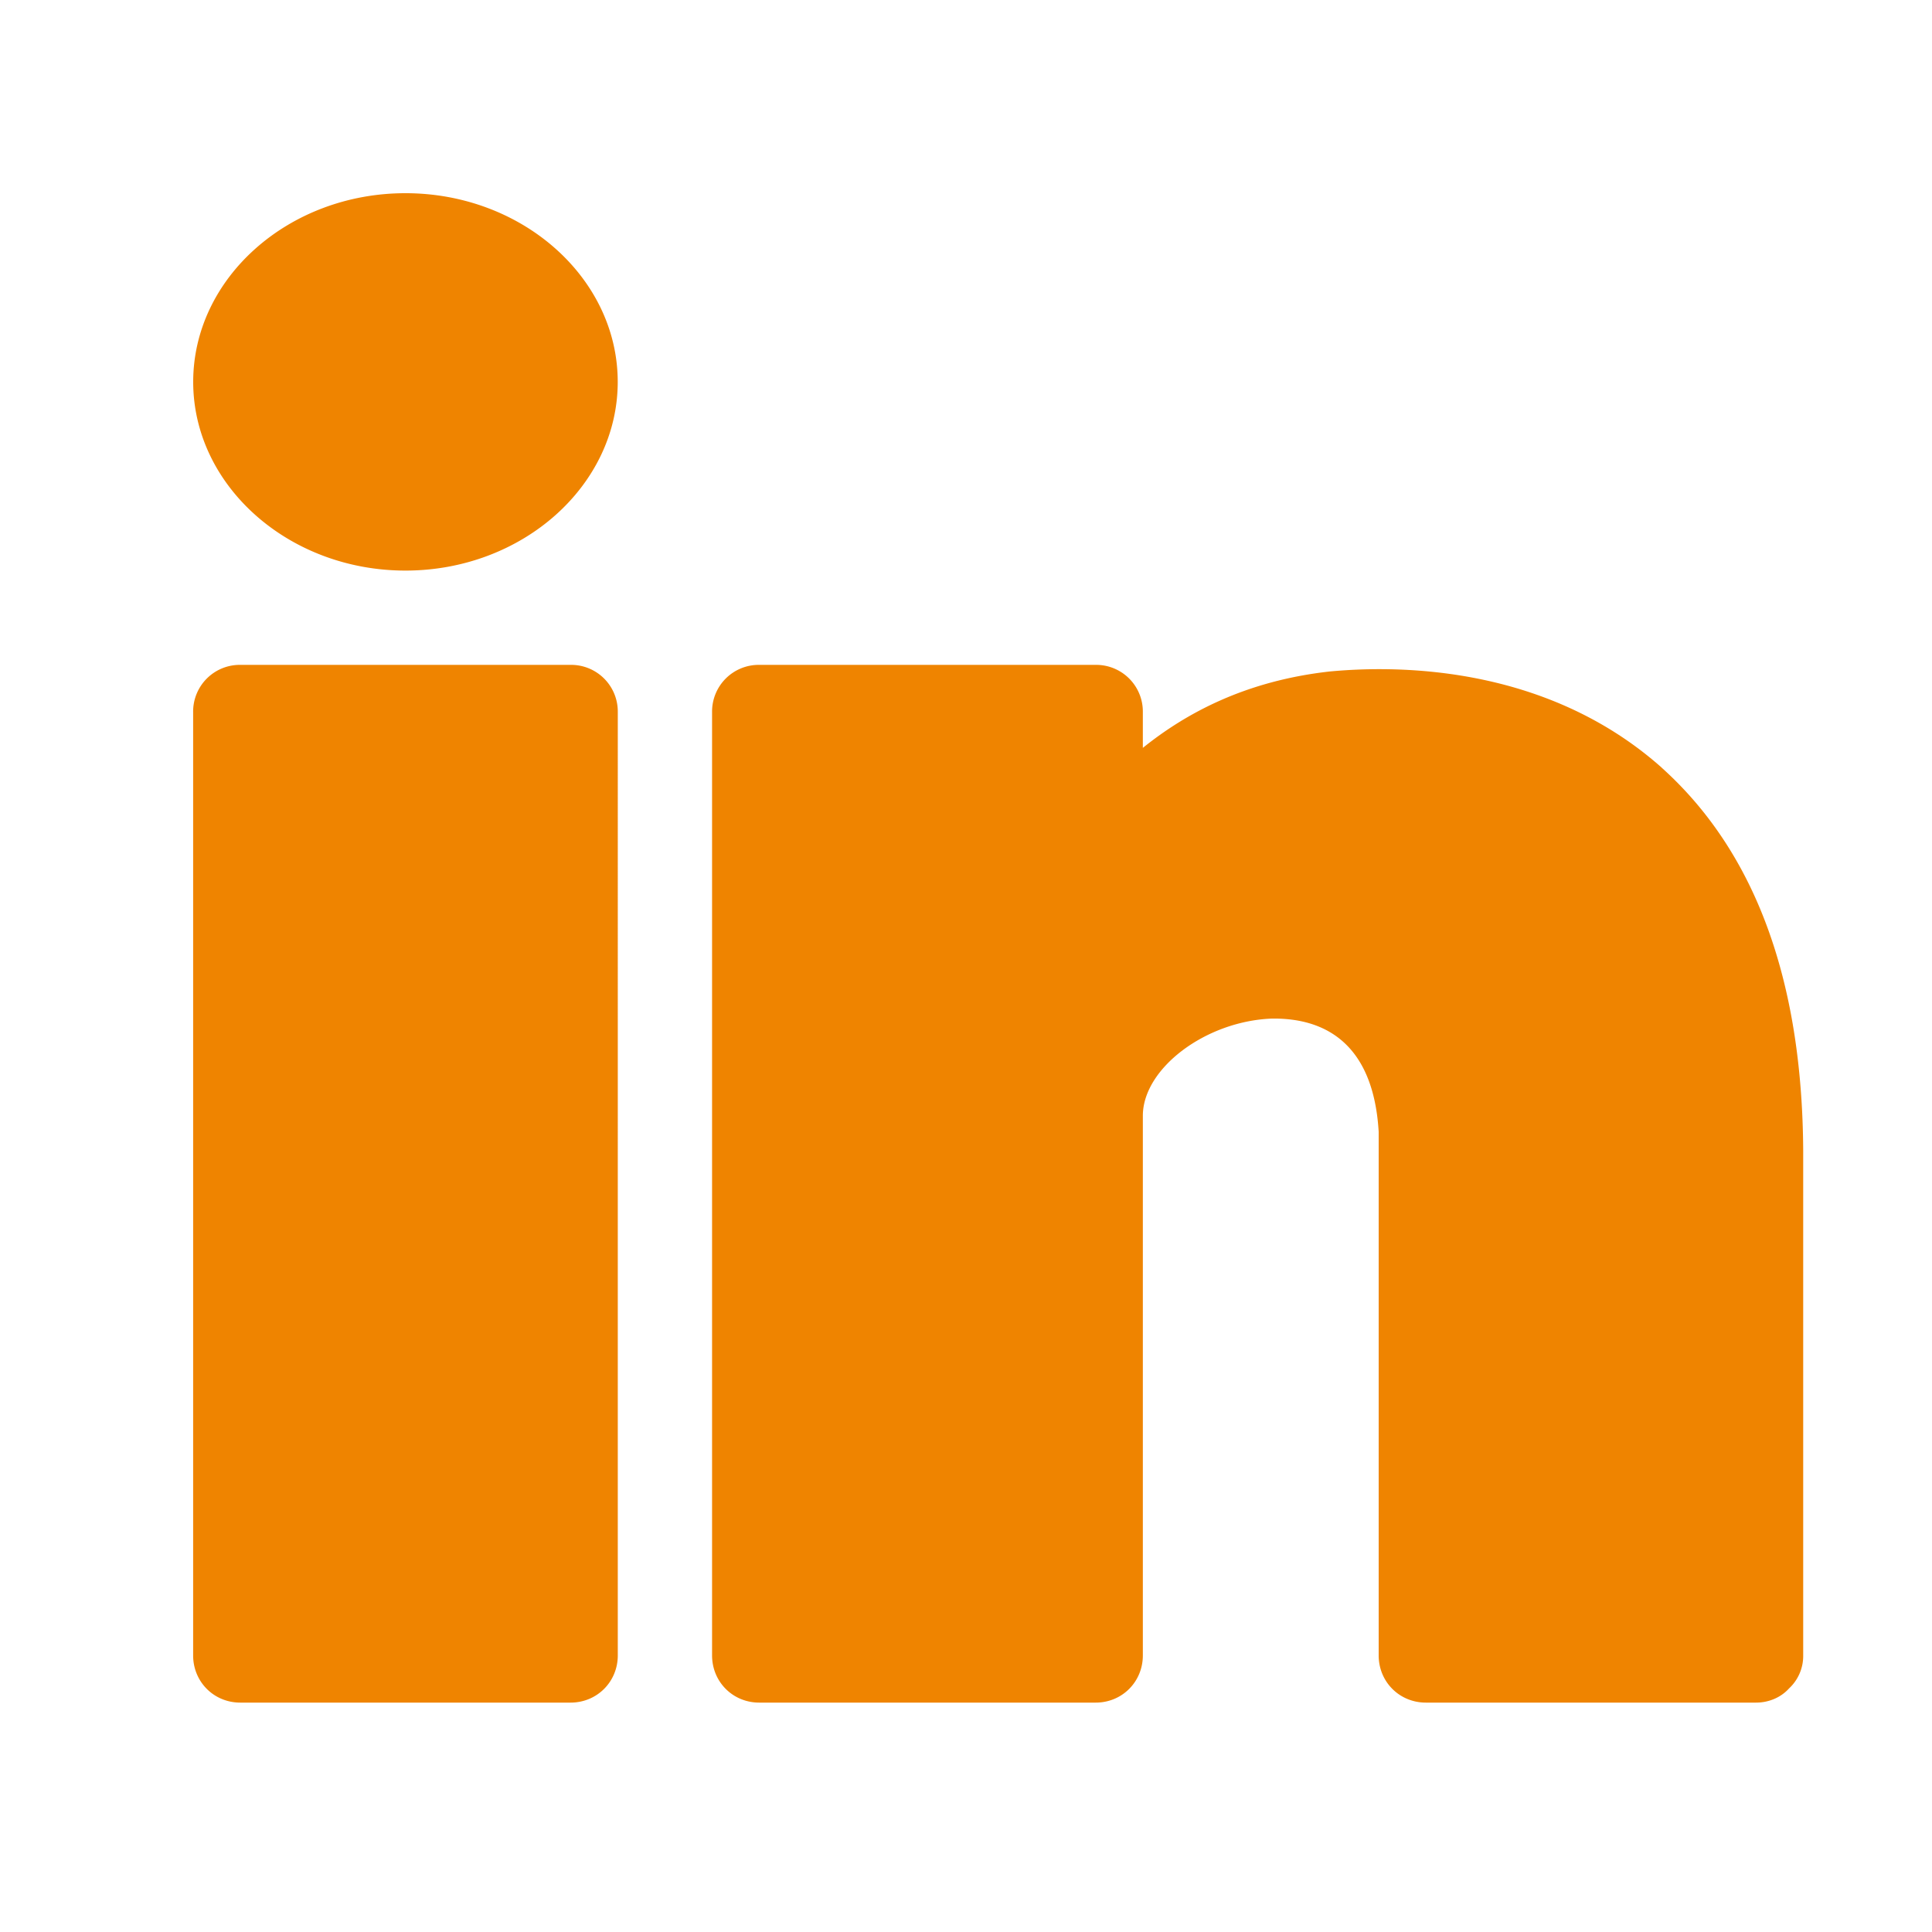 <svg xmlns="http://www.w3.org/2000/svg" width="30" height="30" fill="none" viewBox="0 0 30 30"><path fill="#EF8400" d="M25.803 11.92c-1.846-1.64-4.219-1.581-5.157-1.493-1.303.146-2.226.644-2.9 1.186v-.556a.725.725 0 0 0-.732-.733h-5.225a.725.725 0 0 0-.732.733v14.648c0 .41.322.733.732.733h5.225c.41 0 .732-.323.732-.733v-8.379c0-.732.967-1.465 1.992-1.509.718-.014 1.582.279 1.67 1.758v8.13c0 .41.322.733.733.733h5.127c.19 0 .38-.074.512-.22a.687.687 0 0 0 .22-.513v-7.837c-.015-2.651-.747-4.643-2.197-5.947ZM8.86 10.324H3.731a.725.725 0 0 0-.732.733v14.648c0 .41.322.733.732.733H8.86c.41 0 .733-.323.733-.733V11.057a.725.725 0 0 0-.733-.733ZM6.296 3C4.479 3 3 4.318 3 5.93 3 7.54 4.48 8.86 6.296 8.86c1.816 0 3.296-1.319 3.296-2.93C9.592 4.318 8.112 3 6.296 3Z"/></svg>